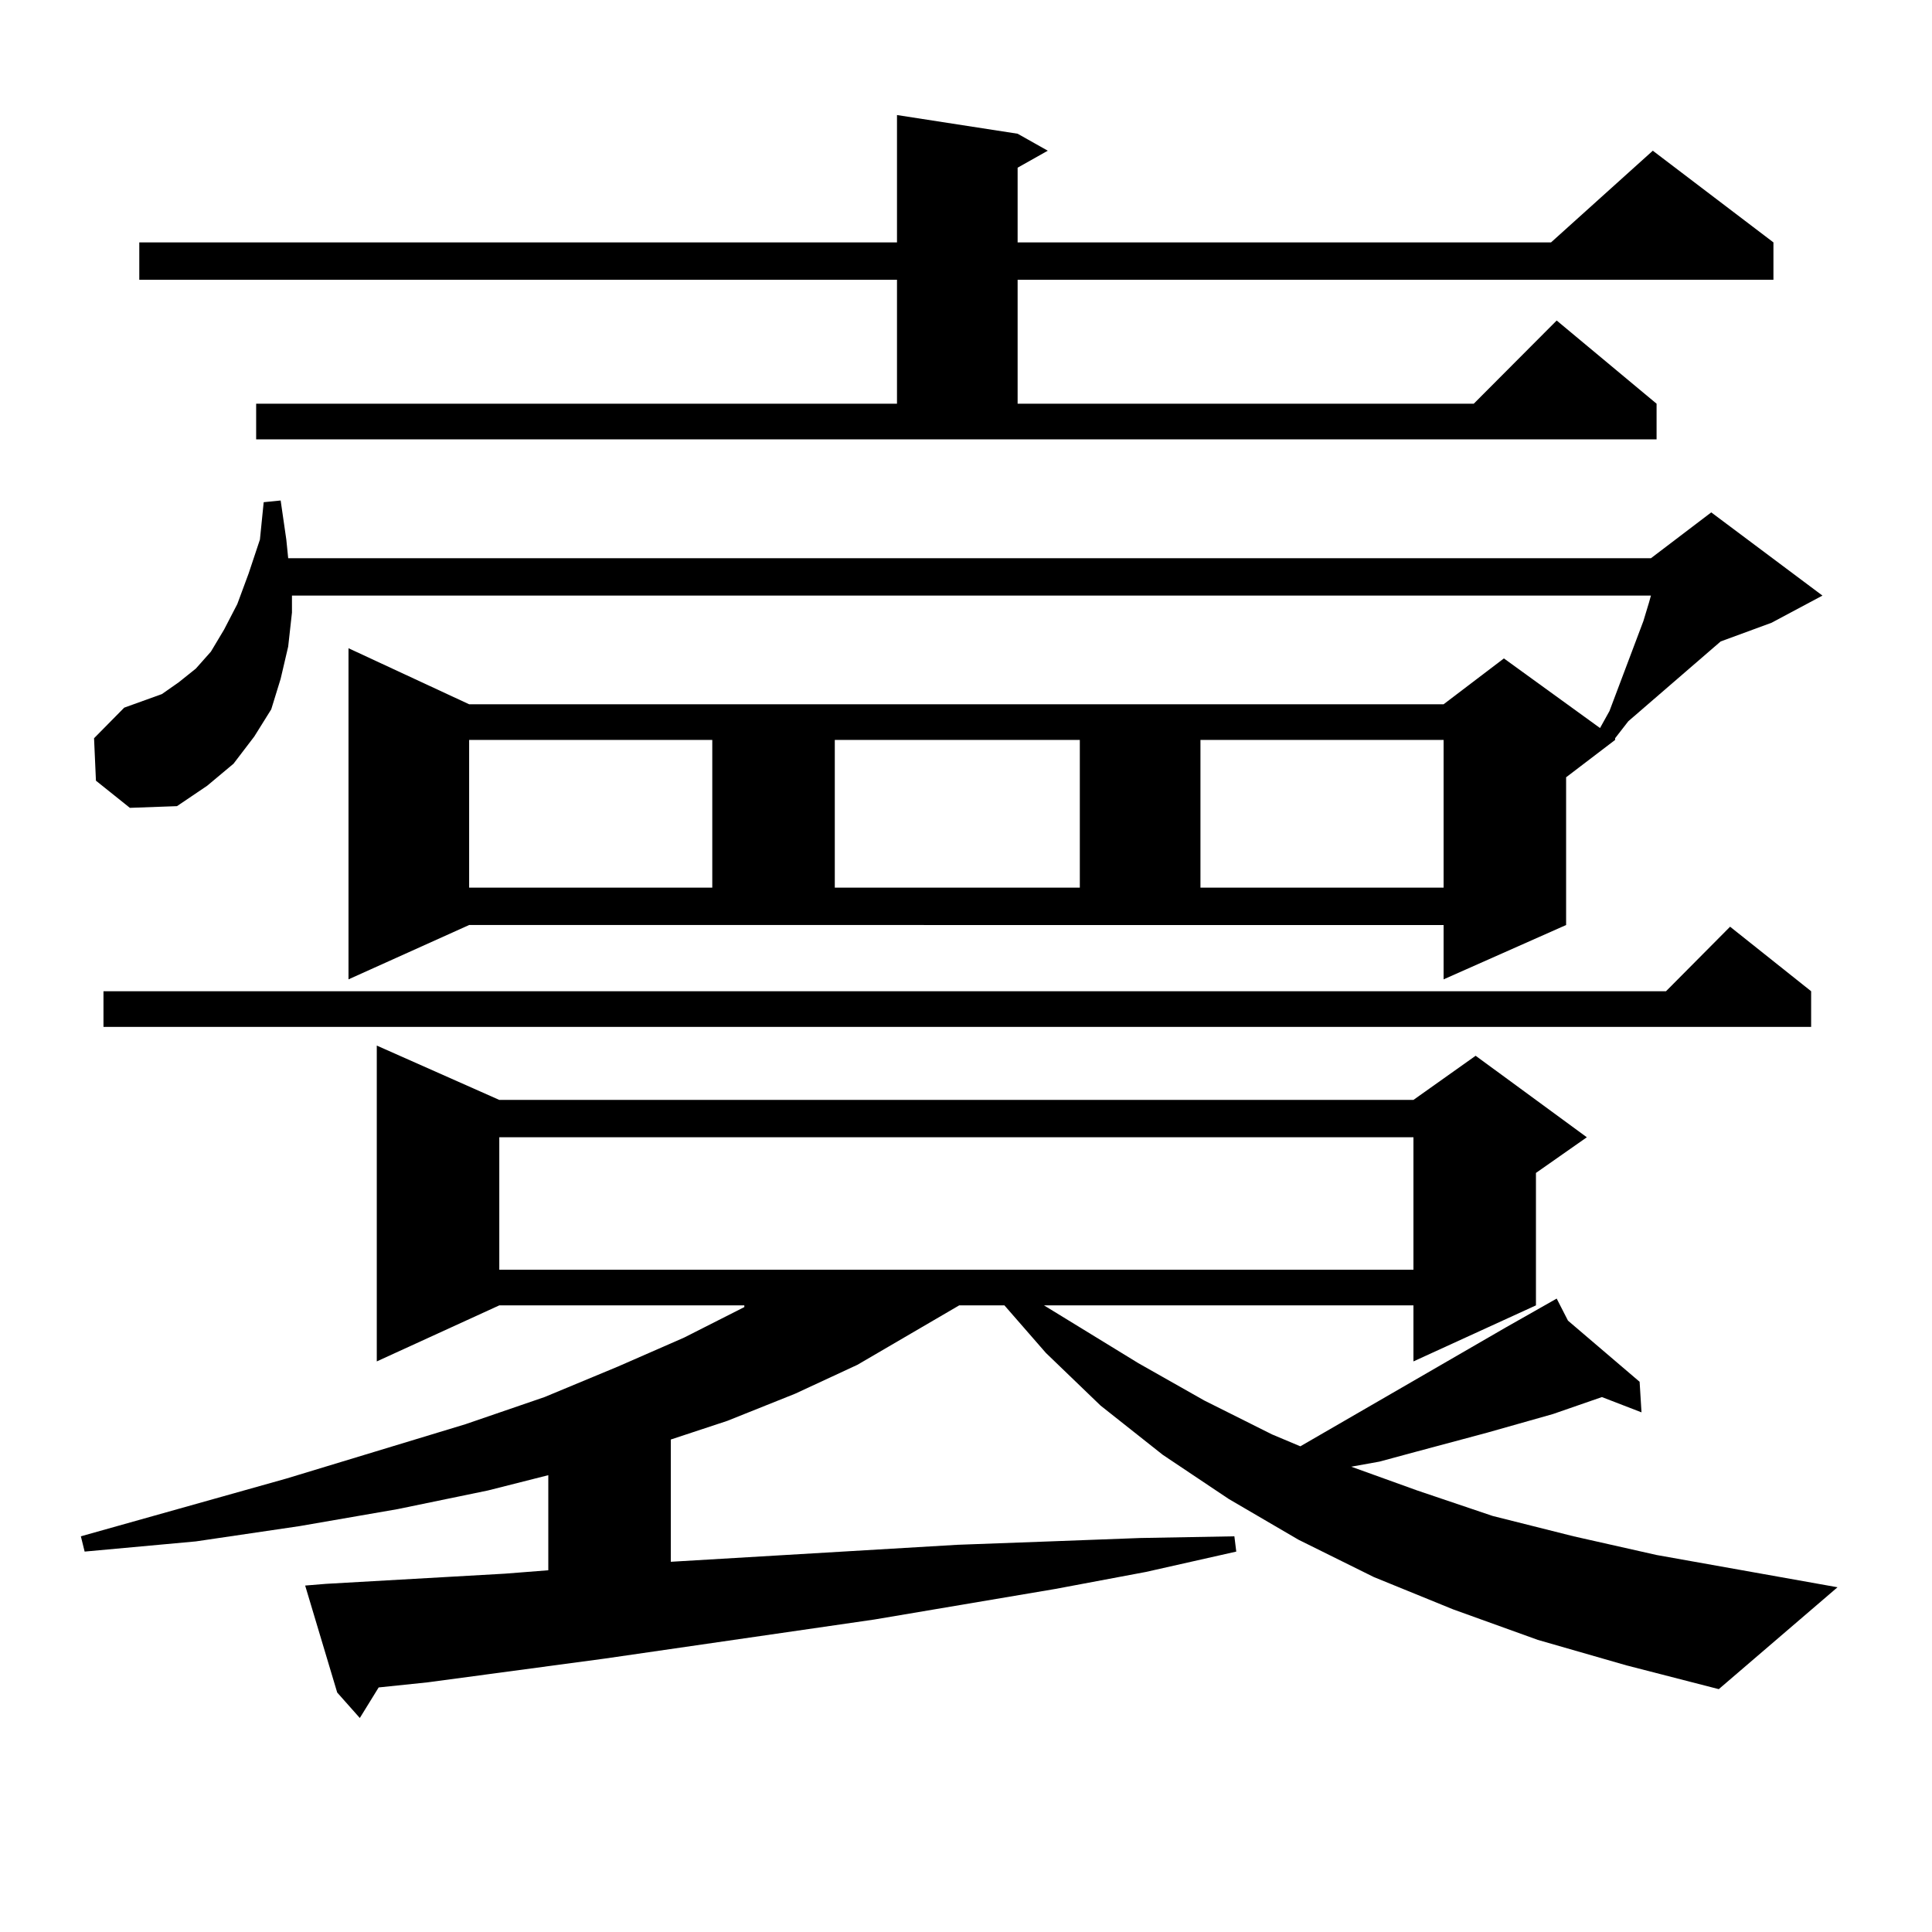 <?xml version="1.0" encoding="utf-8"?>
<!-- Generator: Adobe Illustrator 16.0.0, SVG Export Plug-In . SVG Version: 6.00 Build 0)  -->
<!DOCTYPE svg PUBLIC "-//W3C//DTD SVG 1.1//EN" "http://www.w3.org/Graphics/SVG/1.1/DTD/svg11.dtd">
<svg version="1.1" id="图层_1" xmlns="http://www.w3.org/2000/svg" xmlns:xlink="http://www.w3.org/1999/xlink" x="0px" y="0px"
	 width="1000px" height="1000px" viewBox="0 0 1000 1000" enable-background="new 0 0 1000 1000" xml:space="preserve">
<path d="M795.98,848.805l-43.901-15.82l-40.975-16.699l-39.023-19.336l-36.097-21.094l-34.146-22.852l-32.194-25.488l-28.292-27.246
	L519.89,675.66h-23.414l-52.682,30.762L411.6,721.363l-35.121,14.063l-29.268,9.668v63.281l148.289-8.789l47.804-1.758l46.828-1.758
	l48.779-0.879l0.976,7.91l-46.828,10.547l-46.828,8.789l-93.656,15.82l-139.509,20.215l-91.705,12.305l-25.365,2.637l-9.756,15.82
	l-11.707-13.184l-16.585-55.371l10.731-0.879l92.681-5.273l22.438-1.758v-49.219l-31.219,7.91l-46.828,9.668l-50.73,8.789
	l-53.657,7.91l-57.56,5.273l-1.951-7.91l106.339-29.883l92.681-28.125l40.975-14.063l38.048-15.82l34.146-14.941l31.219-15.82
	v-0.879H258.433l-63.413,29.004V541.188l63.413,28.125h473.159l32.194-22.852l57.56,42.188l-26.341,18.457v68.555l-63.413,29.004
	V675.66H540.377l48.779,29.883l34.146,19.336l35.121,17.578l14.634,6.152l106.339-61.523l26.341-14.941l5.854,11.426l37.072,31.641
	l0.976,15.82l-20.487-7.91l-25.365,8.789l-34.146,9.668l-36.097,9.668l-19.512,5.273l-14.634,2.637l34.146,12.305l39.023,13.184
	l41.95,10.547l42.926,9.668l93.656,16.699l-61.462,52.734l-47.804-12.305L795.98,848.805z M180.386,506.91V335.523l62.438,29.004
	h504.378l31.219-23.73l49.755,36.035l4.878-8.789l17.561-46.582l2.927-9.668l0.976-3.516H151.118v8.789l-1.951,17.578l-3.902,16.699
	l-4.878,15.82l-8.78,14.063l-10.731,14.063l-13.658,11.426l-15.609,10.547l-24.39,0.879l-17.561-14.063l-0.976-21.973l15.609-15.82
	l9.756-3.516l9.756-3.516l8.78-6.152l8.78-7.031l7.805-8.789l6.829-11.426l6.829-13.184l5.854-15.82l5.854-17.578l1.951-19.336
	l8.78-0.879l2.927,20.215l0.976,9.668h705.349l31.219-23.73l57.56,43.066l-26.341,14.063l-26.341,9.668l-47.804,41.309l-6.829,8.789
	v0.879l-25.365,19.336v76.465l-63.413,28.125v-28.125H242.823L180.386,506.91z M937.44,513.063v18.457H53.56v-18.457H862.32
	l33.17-33.398L937.44,513.063z M132.582,208.961h331.699v-64.16H72.096v-19.336h392.186V59.547l62.438,9.668l15.609,8.789
	l-15.609,8.789v38.672H802.81l52.682-47.461l62.438,47.461v19.336h-391.21v64.16h236.092l42.926-43.066l51.706,43.066v18.457
	h-724.86V208.961z M242.823,382.984v76.465h125.851v-76.465H242.823z M258.433,588.648v68.555h473.159v-68.555H258.433z
	 M432.087,382.984v76.465h126.826v-76.465H432.087z M621.351,382.984v76.465h125.851v-76.465H621.351z"/>
</svg>
